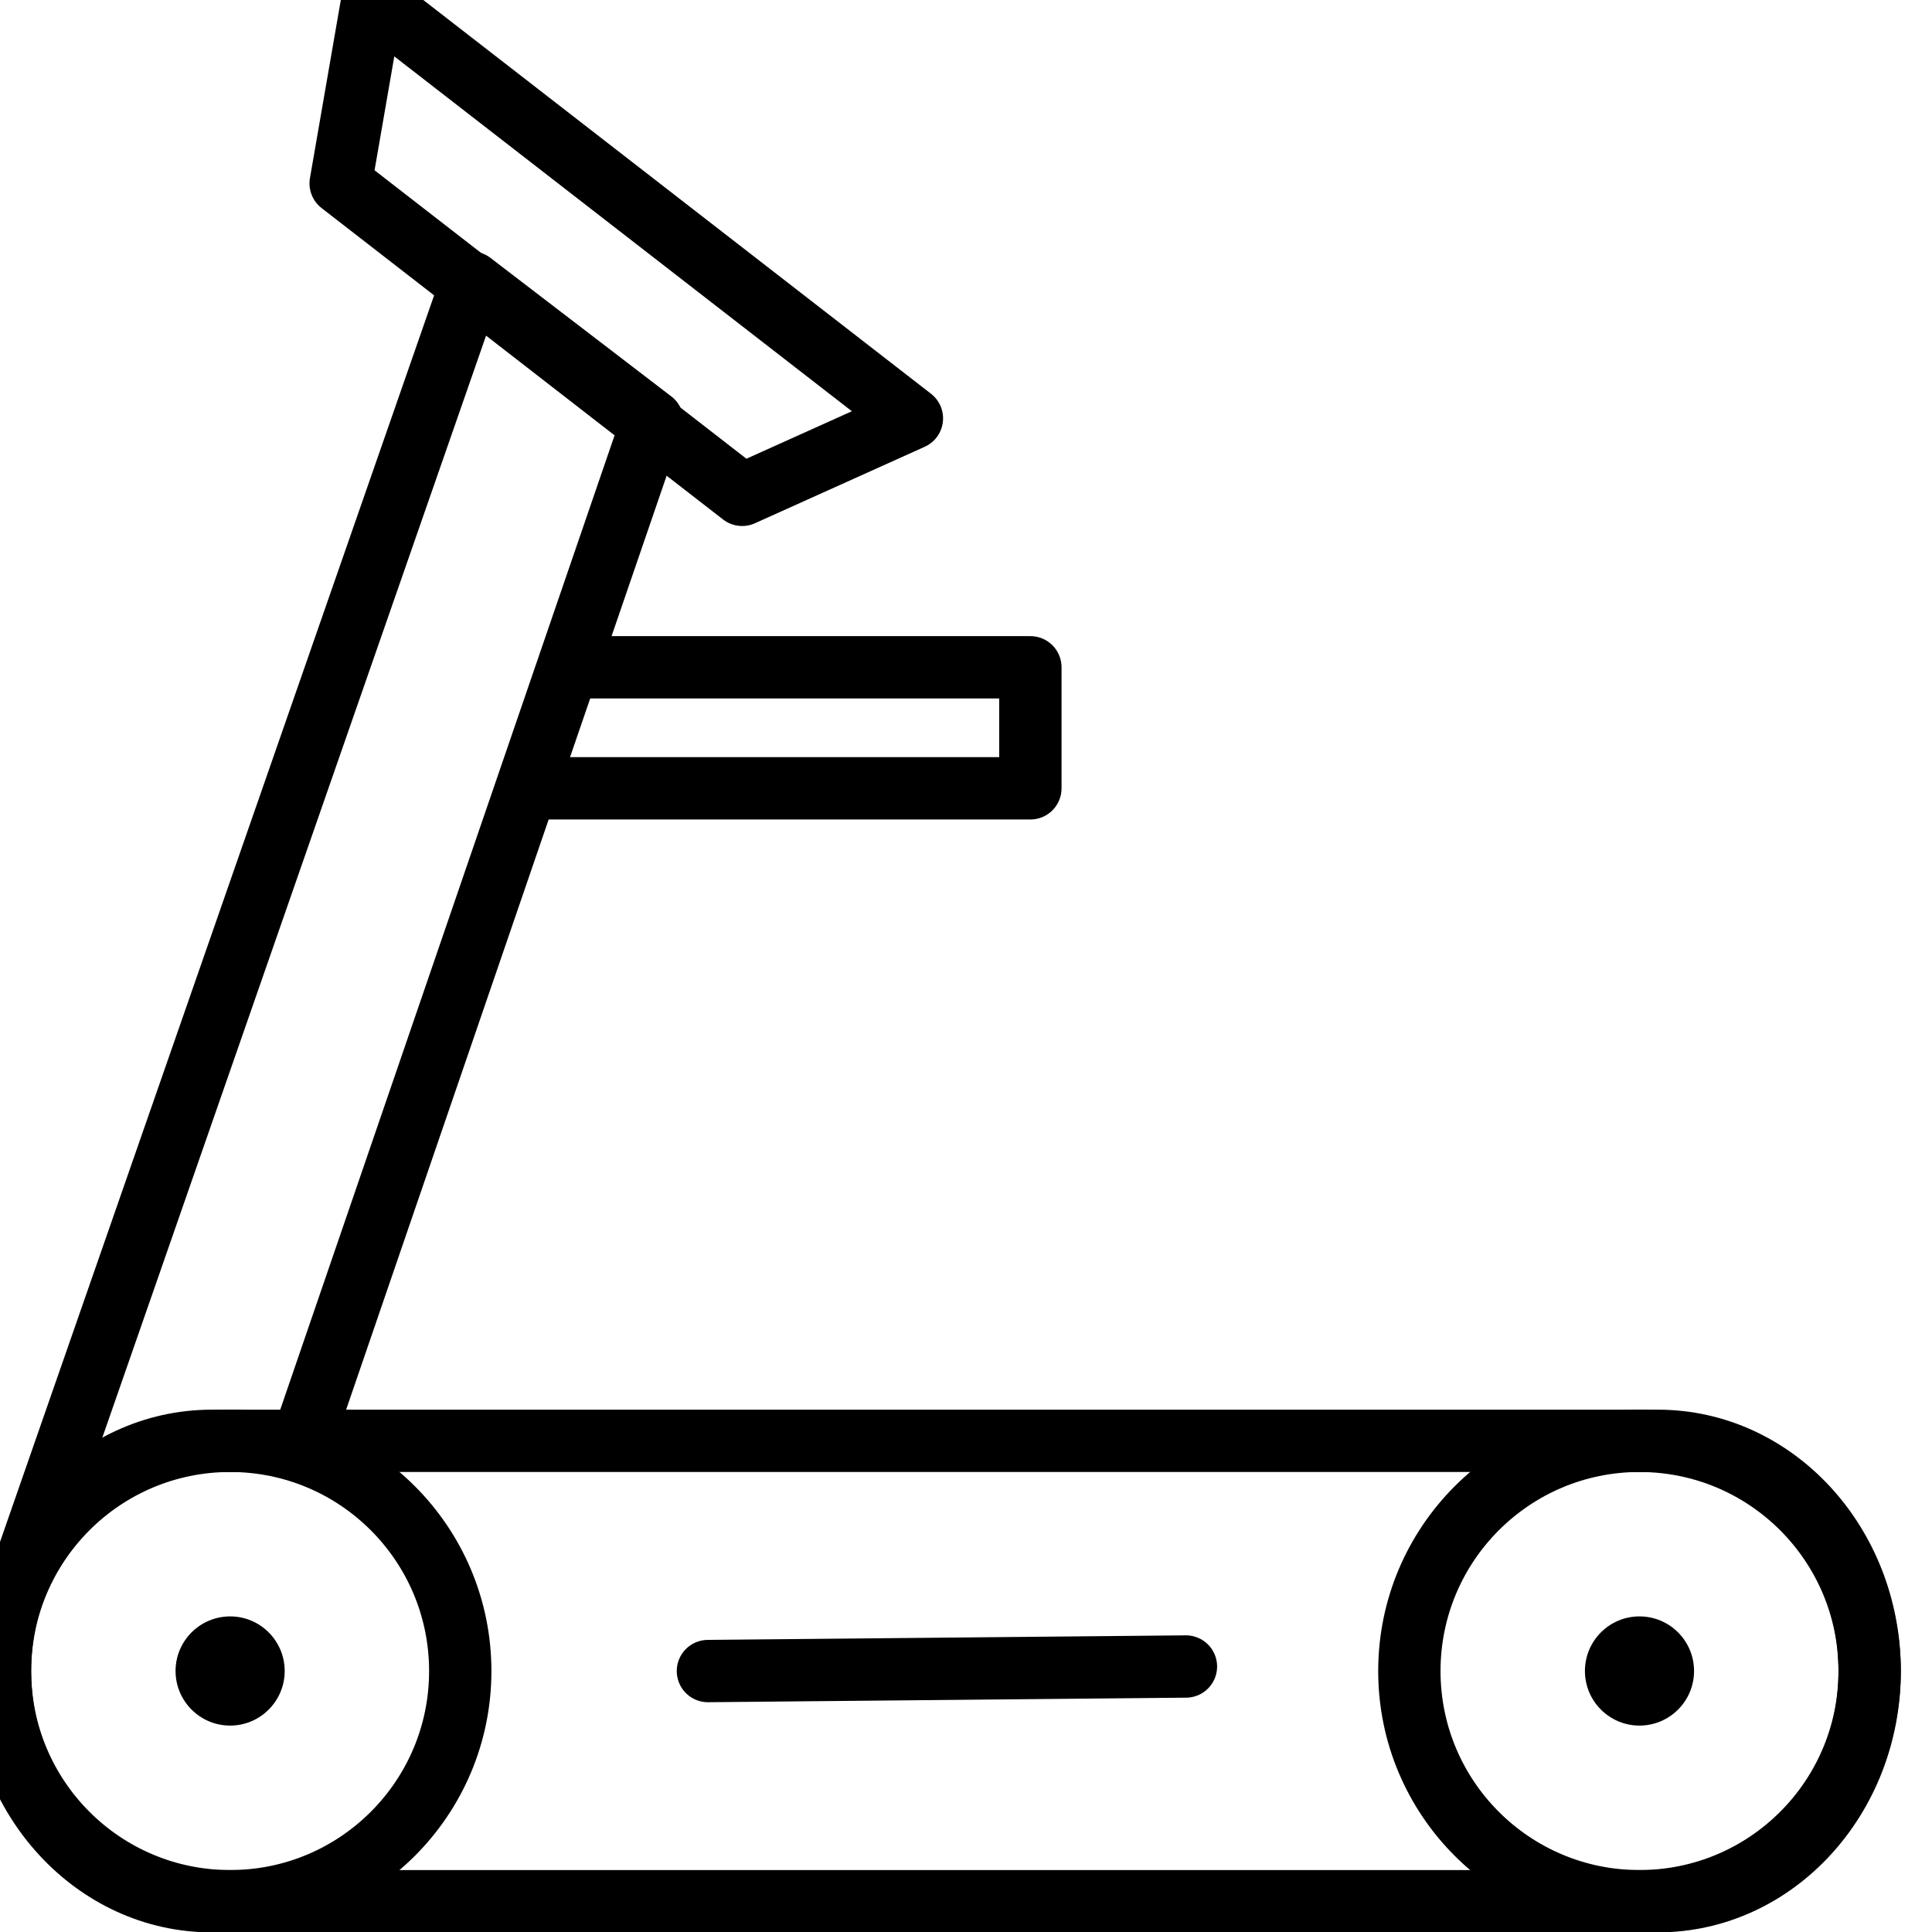 <svg width="31" height="31" viewBox="0 0 31 31" fill="none" xmlns="http://www.w3.org/2000/svg">
<path fill-rule="evenodd" clip-rule="evenodd" d="M3.397 30.506H26.602C28.478 30.506 30 28.853 30 26.813V26.813C30 24.773 28.478 23.119 26.602 23.119H3.397C1.521 23.119 0 24.773 0 26.813V26.813C0 28.853 1.521 30.506 3.397 30.506Z" stroke="black" stroke-linecap="round" stroke-linejoin="round"/>
<path fill-rule="evenodd" clip-rule="evenodd" d="M26.306 30.506V30.506C28.346 30.506 29.999 28.853 29.999 26.813V26.813C29.999 24.773 28.346 23.119 26.306 23.119V23.119C24.267 23.119 22.614 24.773 22.614 26.813V26.813C22.614 28.853 24.267 30.506 26.306 30.506Z" stroke="black" stroke-linecap="round" stroke-linejoin="round"/>
<path fill-rule="evenodd" clip-rule="evenodd" d="M3.693 30.506V30.506C5.732 30.506 7.385 28.853 7.385 26.813V26.813C7.385 24.773 5.732 23.119 3.693 23.119V23.119C1.653 23.119 3.86238e-05 24.773 3.86238e-05 26.813V26.813C3.86238e-05 28.853 1.653 30.506 3.693 30.506Z" stroke="black" stroke-linecap="round" stroke-linejoin="round"/>
<path fill-rule="evenodd" clip-rule="evenodd" d="M2.817 26.812C2.817 27.295 3.209 27.688 3.693 27.688C4.176 27.688 4.568 27.295 4.568 26.812C4.568 26.329 4.176 25.936 3.693 25.936C3.209 25.936 2.817 26.329 2.817 26.812Z" fill="black"/>
<path fill-rule="evenodd" clip-rule="evenodd" d="M25.431 26.812C25.431 27.295 25.823 27.688 26.306 27.688C26.79 27.688 27.182 27.295 27.182 26.812C27.182 26.329 26.79 25.936 26.306 25.936C25.823 25.936 25.431 26.329 25.431 26.812Z" fill="black"/>
<path d="M19.029 26.74L11.359 26.813" stroke="black" stroke-linecap="round" stroke-linejoin="round"/>
<path d="M0.388 25.148L7.566 4.535L10.468 6.758L4.81 23.246" stroke="black" stroke-linecap="round" stroke-linejoin="round"/>
<path d="M8.498 12.649H16.533V10.707H9.167" stroke="black" stroke-linecap="round" stroke-linejoin="round"/>
<path fill-rule="evenodd" clip-rule="evenodd" d="M14.632 6.713L5.976 0L5.466 2.943L11.908 7.94L14.632 6.713Z" stroke="black" stroke-linecap="round" stroke-linejoin="round"/>
</svg>
